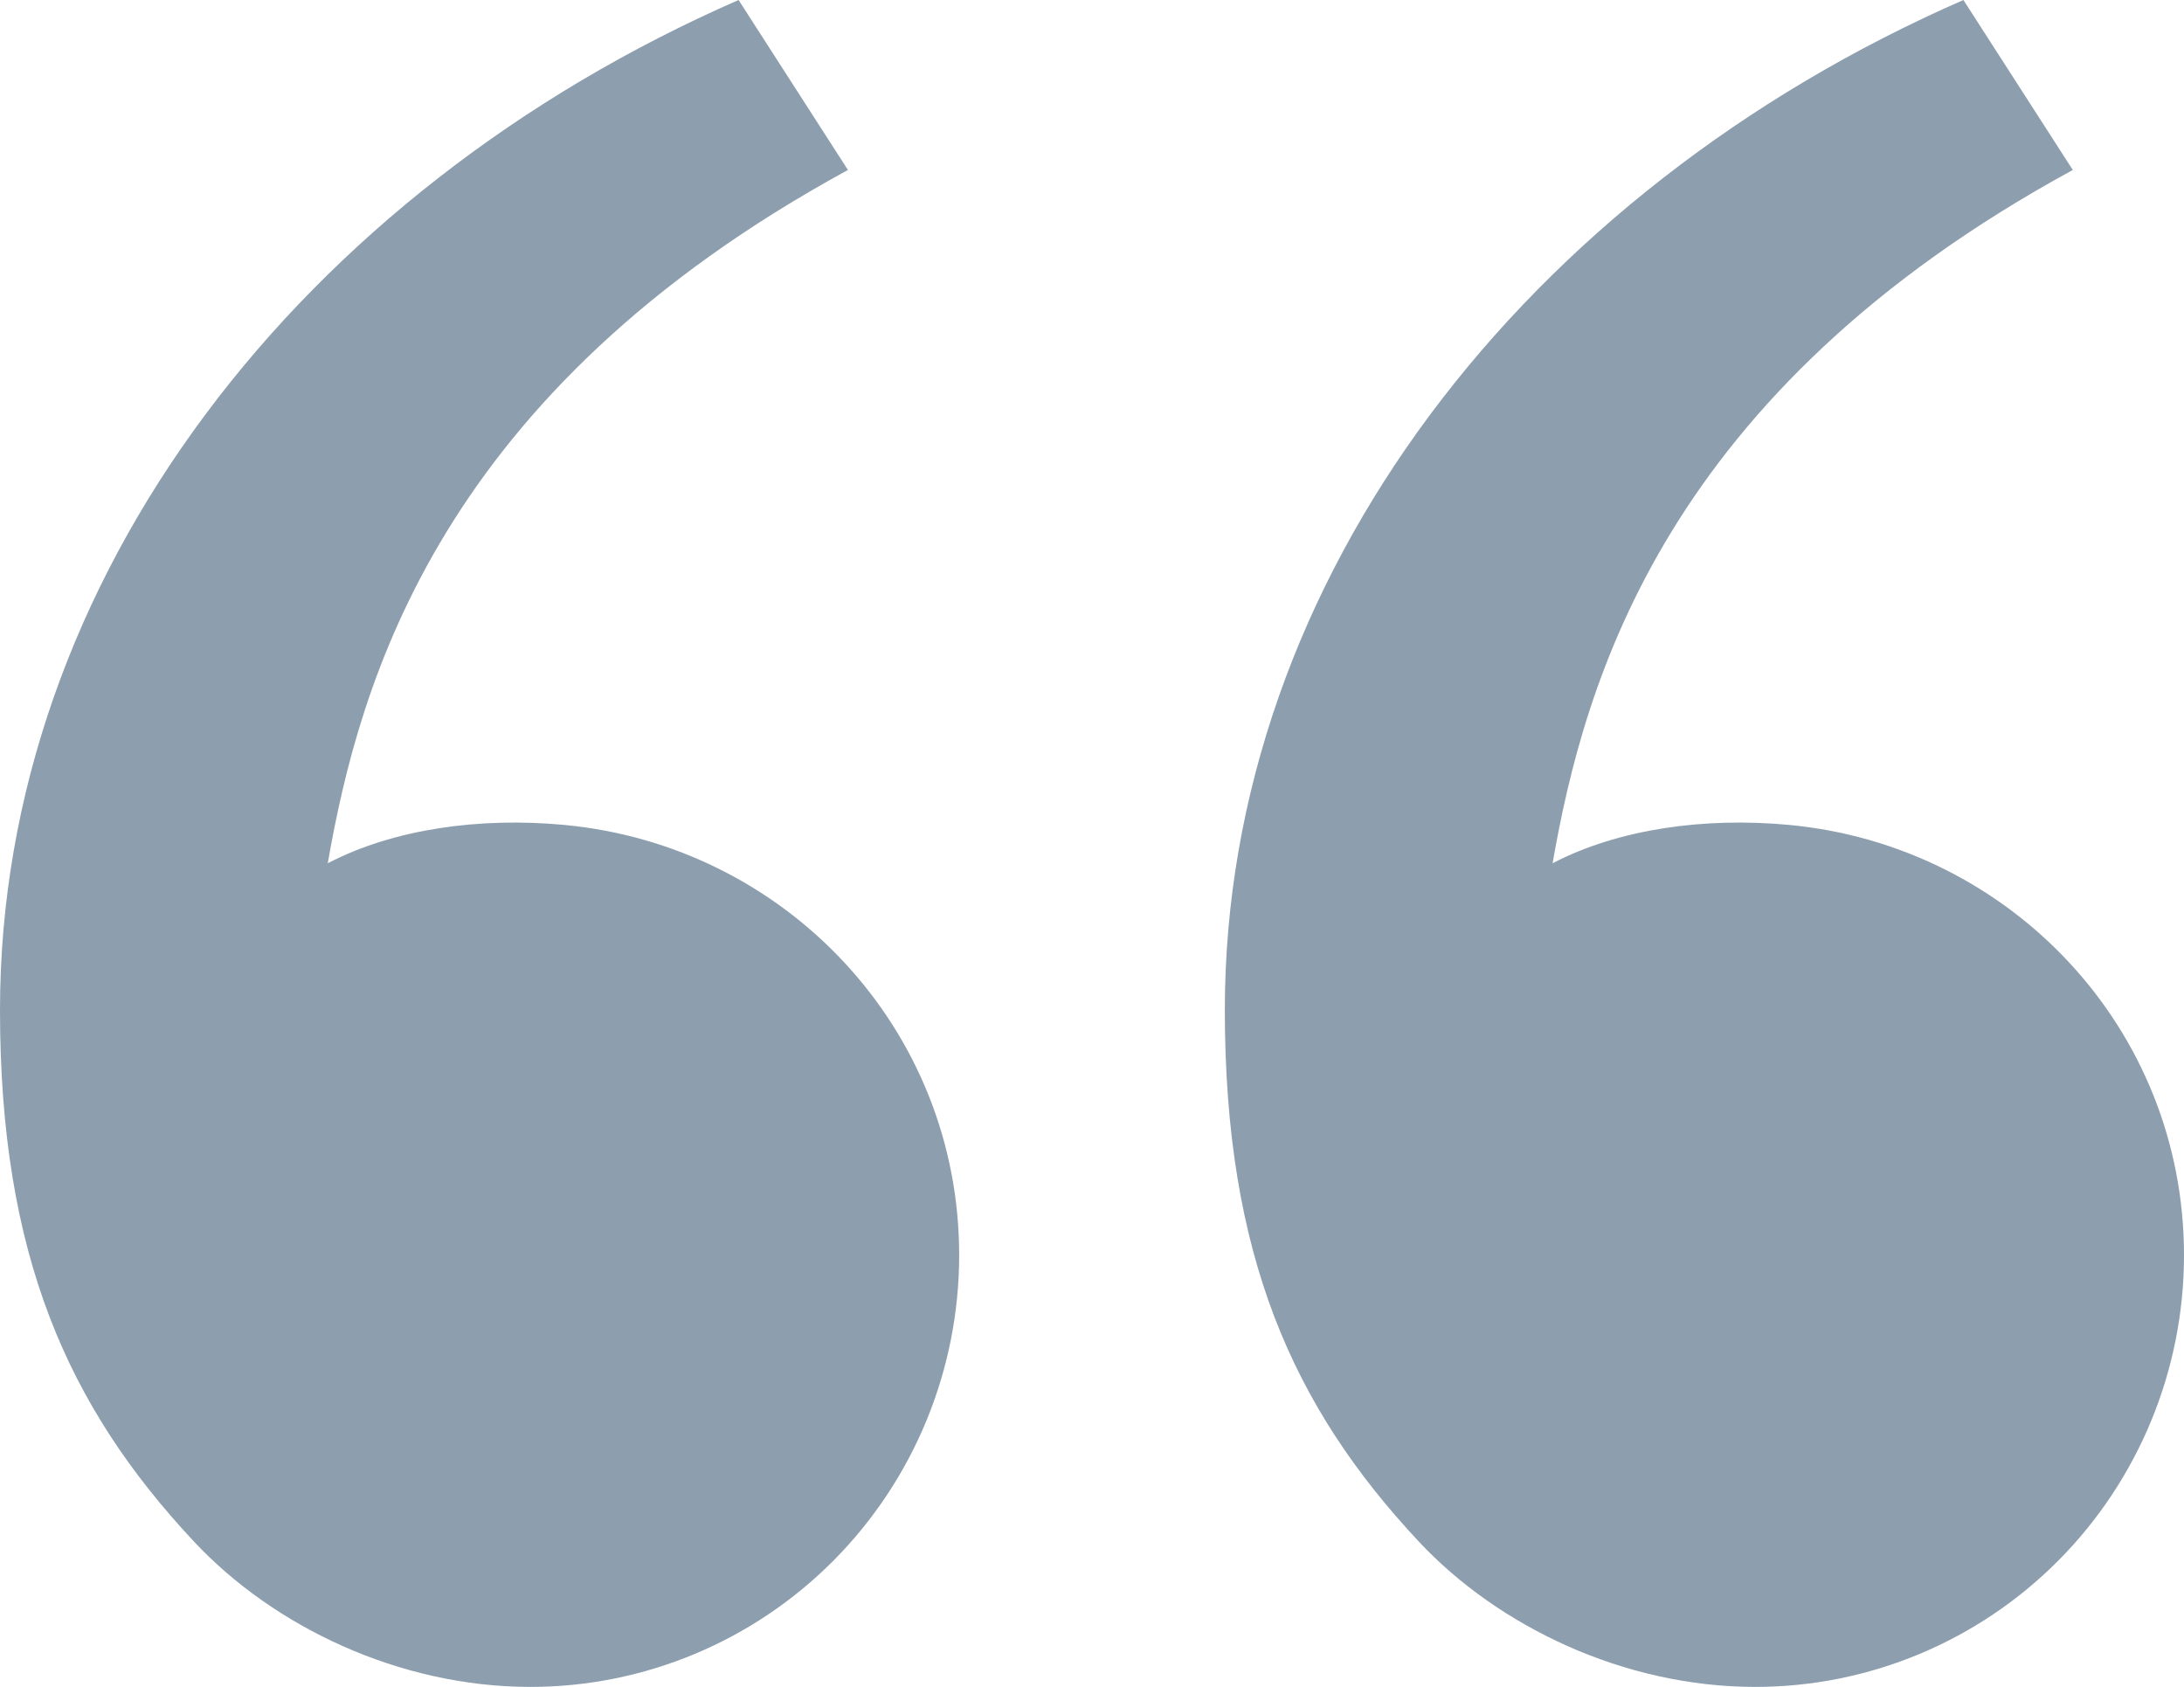 <?xml version="1.0" encoding="UTF-8"?> <svg xmlns="http://www.w3.org/2000/svg" width="123" height="95" viewBox="0 0 123 95" fill="none"> <path d="M10.92 86.811C3.815 79.212 0 70.689 0 56.874C0 32.563 16.949 10.773 41.596 0L47.755 9.572C24.75 22.102 20.253 38.363 18.459 48.615C22.164 46.684 27.013 46.01 31.766 46.455C44.21 47.615 54.019 57.902 54.019 70.689C54.019 77.137 51.475 83.32 46.948 87.879C42.42 92.439 36.279 95 29.876 95C22.474 95 15.397 91.597 10.92 86.811ZM79.901 86.811C72.796 79.212 68.981 70.689 68.981 56.874C68.981 32.563 85.93 10.773 110.577 0L116.737 9.572C93.731 22.102 89.234 38.363 87.44 48.615C91.145 46.684 95.994 46.01 100.747 46.455C113.191 47.615 123 57.902 123 70.689C123 77.137 120.456 83.32 115.929 87.879C111.401 92.439 105.26 95 98.857 95C91.455 95 84.377 91.597 79.901 86.811Z" fill="#8D9EAE"></path> </svg> 